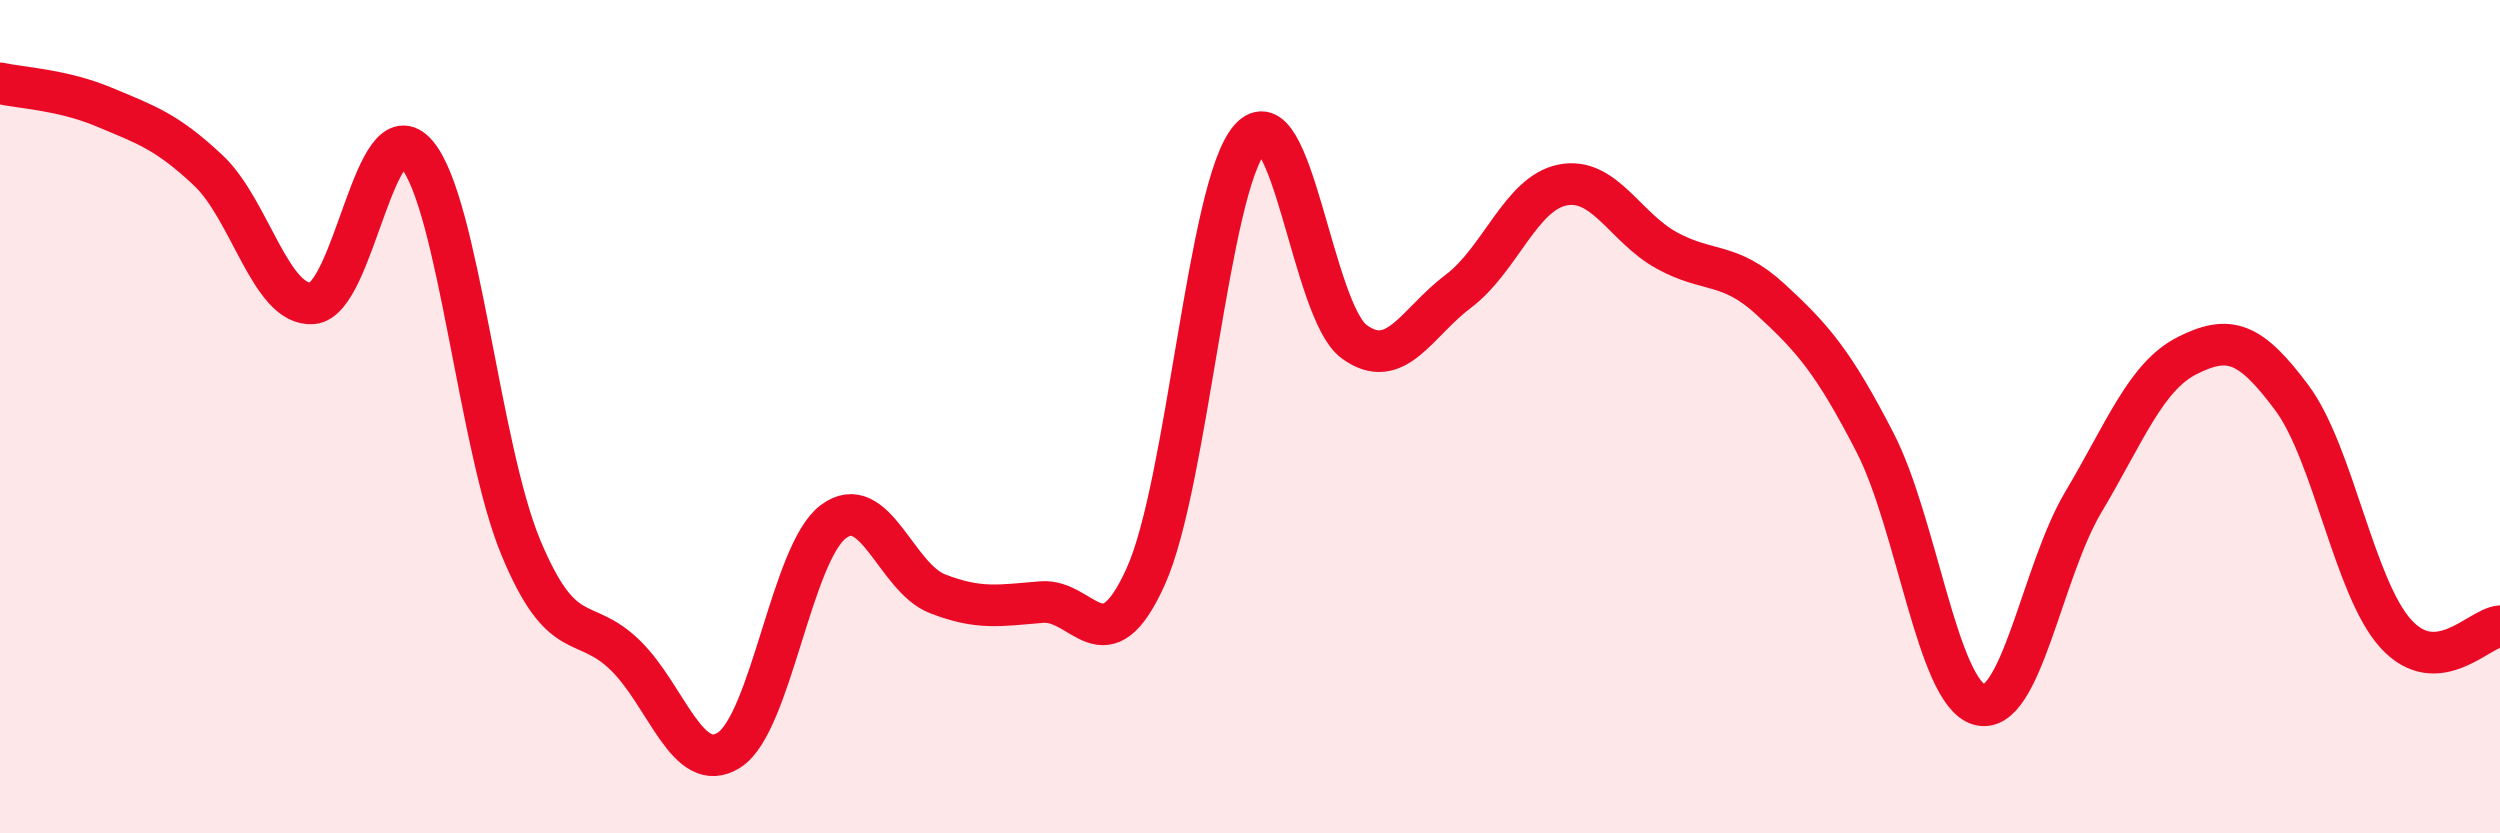 
    <svg width="60" height="20" viewBox="0 0 60 20" xmlns="http://www.w3.org/2000/svg">
      <path
        d="M 0,2 C 0.5,2.11 1.5,2.15 2.5,2.57 C 3.5,2.99 4,3.15 5,4.09 C 6,5.03 6.5,7.36 7.5,7.28 C 8.5,7.2 9,2.53 10,3.7 C 11,4.87 11.5,10.74 12.5,13.14 C 13.5,15.54 14,14.75 15,15.72 C 16,16.69 16.5,18.64 17.5,18 C 18.5,17.36 19,13.27 20,12.52 C 21,11.77 21.5,13.86 22.5,14.25 C 23.5,14.64 24,14.53 25,14.45 C 26,14.37 26.5,16.05 27.5,13.83 C 28.5,11.61 29,4.46 30,3.33 C 31,2.2 31.5,7.47 32.5,8.2 C 33.5,8.93 34,7.74 35,6.99 C 36,6.24 36.5,4.64 37.5,4.44 C 38.5,4.24 39,5.46 40,6.01 C 41,6.56 41.5,6.27 42.5,7.19 C 43.5,8.11 44,8.68 45,10.62 C 46,12.56 46.5,16.62 47.5,16.91 C 48.5,17.2 49,13.73 50,12.05 C 51,10.37 51.5,9.03 52.5,8.53 C 53.5,8.03 54,8.2 55,9.54 C 56,10.88 56.5,14.11 57.5,15.21 C 58.5,16.31 59.5,15.07 60,15.03L60 20L0 20Z"
        fill="#EB0A25"
        opacity="0.1"
        stroke-linecap="round"
        stroke-linejoin="round"
      />
      <path
        d="M 0,2 C 0.5,2.11 1.5,2.15 2.5,2.57 C 3.5,2.99 4,3.15 5,4.09 C 6,5.03 6.5,7.36 7.5,7.28 C 8.5,7.2 9,2.53 10,3.7 C 11,4.87 11.5,10.74 12.5,13.14 C 13.5,15.54 14,14.75 15,15.72 C 16,16.69 16.5,18.64 17.5,18 C 18.5,17.36 19,13.27 20,12.52 C 21,11.77 21.5,13.86 22.5,14.25 C 23.5,14.64 24,14.53 25,14.45 C 26,14.37 26.5,16.05 27.5,13.83 C 28.5,11.61 29,4.46 30,3.33 C 31,2.2 31.5,7.47 32.5,8.2 C 33.5,8.93 34,7.74 35,6.99 C 36,6.24 36.5,4.64 37.5,4.44 C 38.5,4.24 39,5.46 40,6.01 C 41,6.56 41.5,6.27 42.5,7.19 C 43.5,8.11 44,8.68 45,10.62 C 46,12.56 46.5,16.62 47.5,16.91 C 48.5,17.2 49,13.73 50,12.05 C 51,10.37 51.5,9.03 52.5,8.53 C 53.5,8.03 54,8.2 55,9.54 C 56,10.88 56.5,14.11 57.5,15.21 C 58.5,16.31 59.5,15.07 60,15.03"
        stroke="#EB0A25"
        stroke-width="1"
        fill="none"
        stroke-linecap="round"
        stroke-linejoin="round"
      />
    </svg>
  
